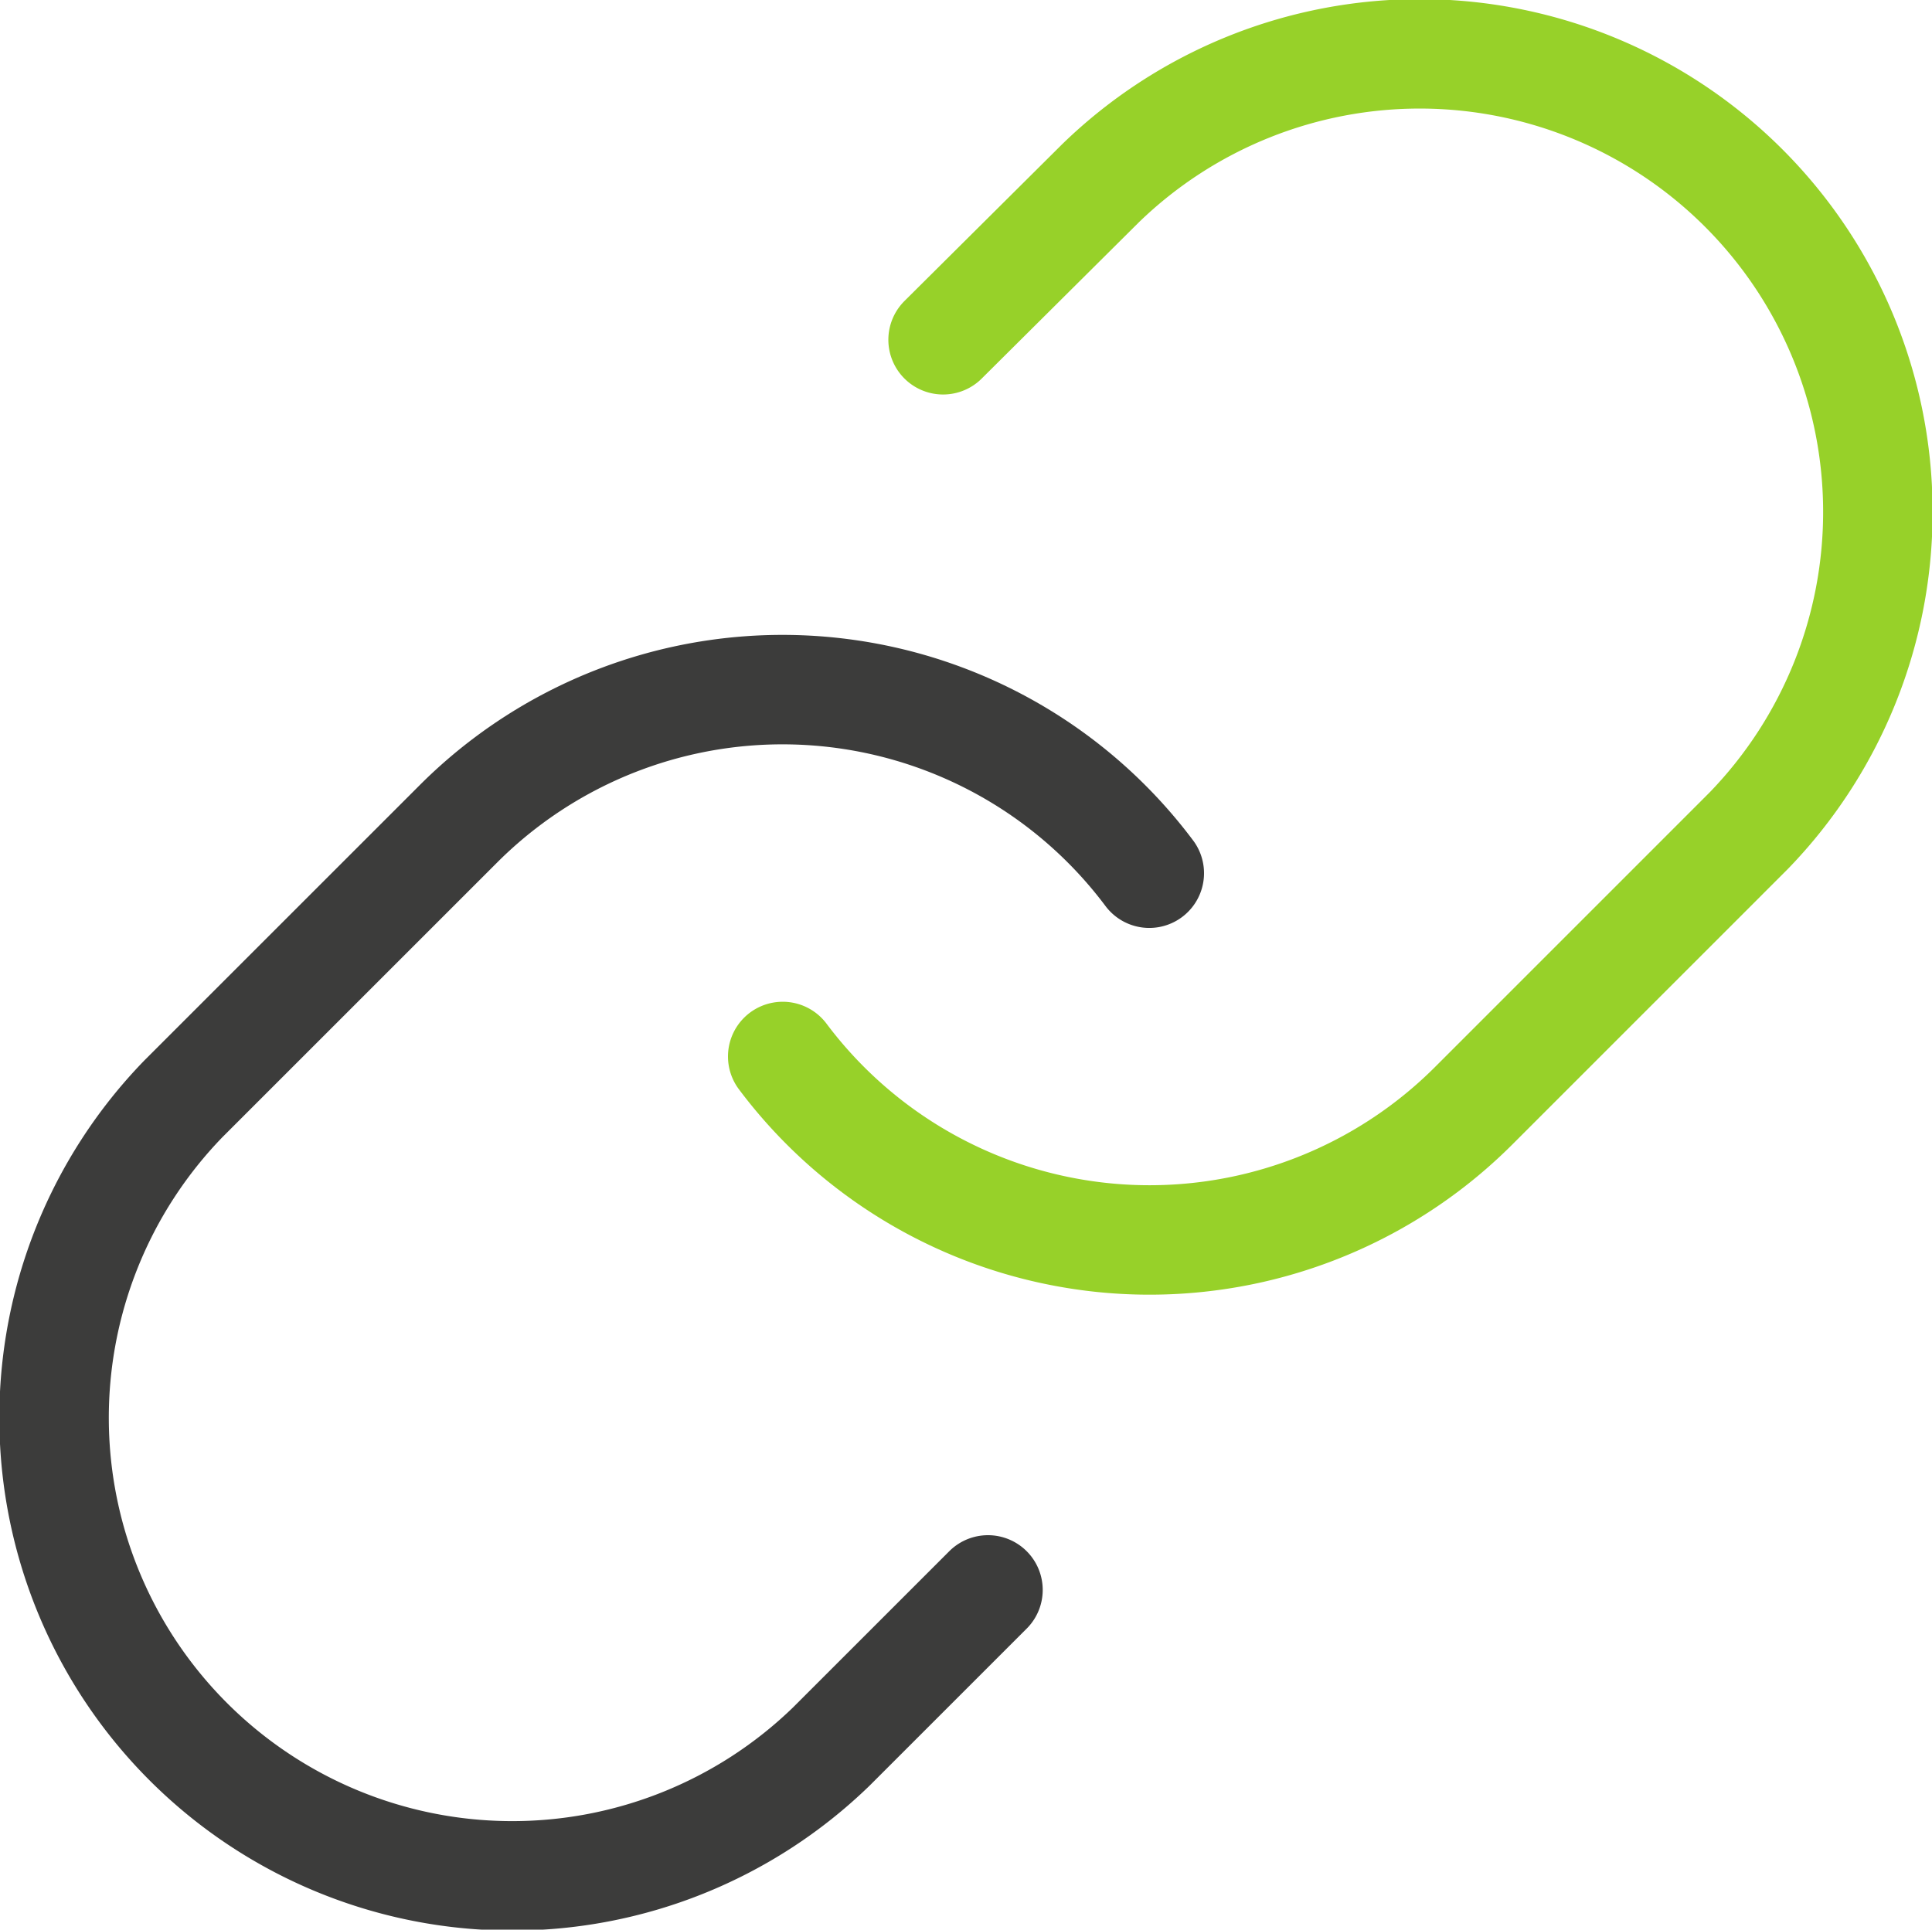 <svg xmlns="http://www.w3.org/2000/svg" width="35.297" height="35.262" viewBox="0 0 35.297 35.262"><defs><style>.a,.b{fill:none;stroke-linecap:round;stroke-linejoin:round;stroke-width:2px;}.a{stroke:#97d129;}.b{stroke:#3c3c3b;}</style></defs><g transform="translate(-451.92 -919.658)"><path class="a" d="M466.22,938.964a8.375,8.375,0,0,0,12.624.9l5.022-5.023a8.371,8.371,0,0,0-11.837-11.837l-2.879,2.863"/><path class="b" d="M472.917,935.615a8.371,8.371,0,0,0-12.624-.9l-5.023,5.023a8.371,8.371,0,0,0,11.837,11.837l2.863-2.863"/></g></svg>